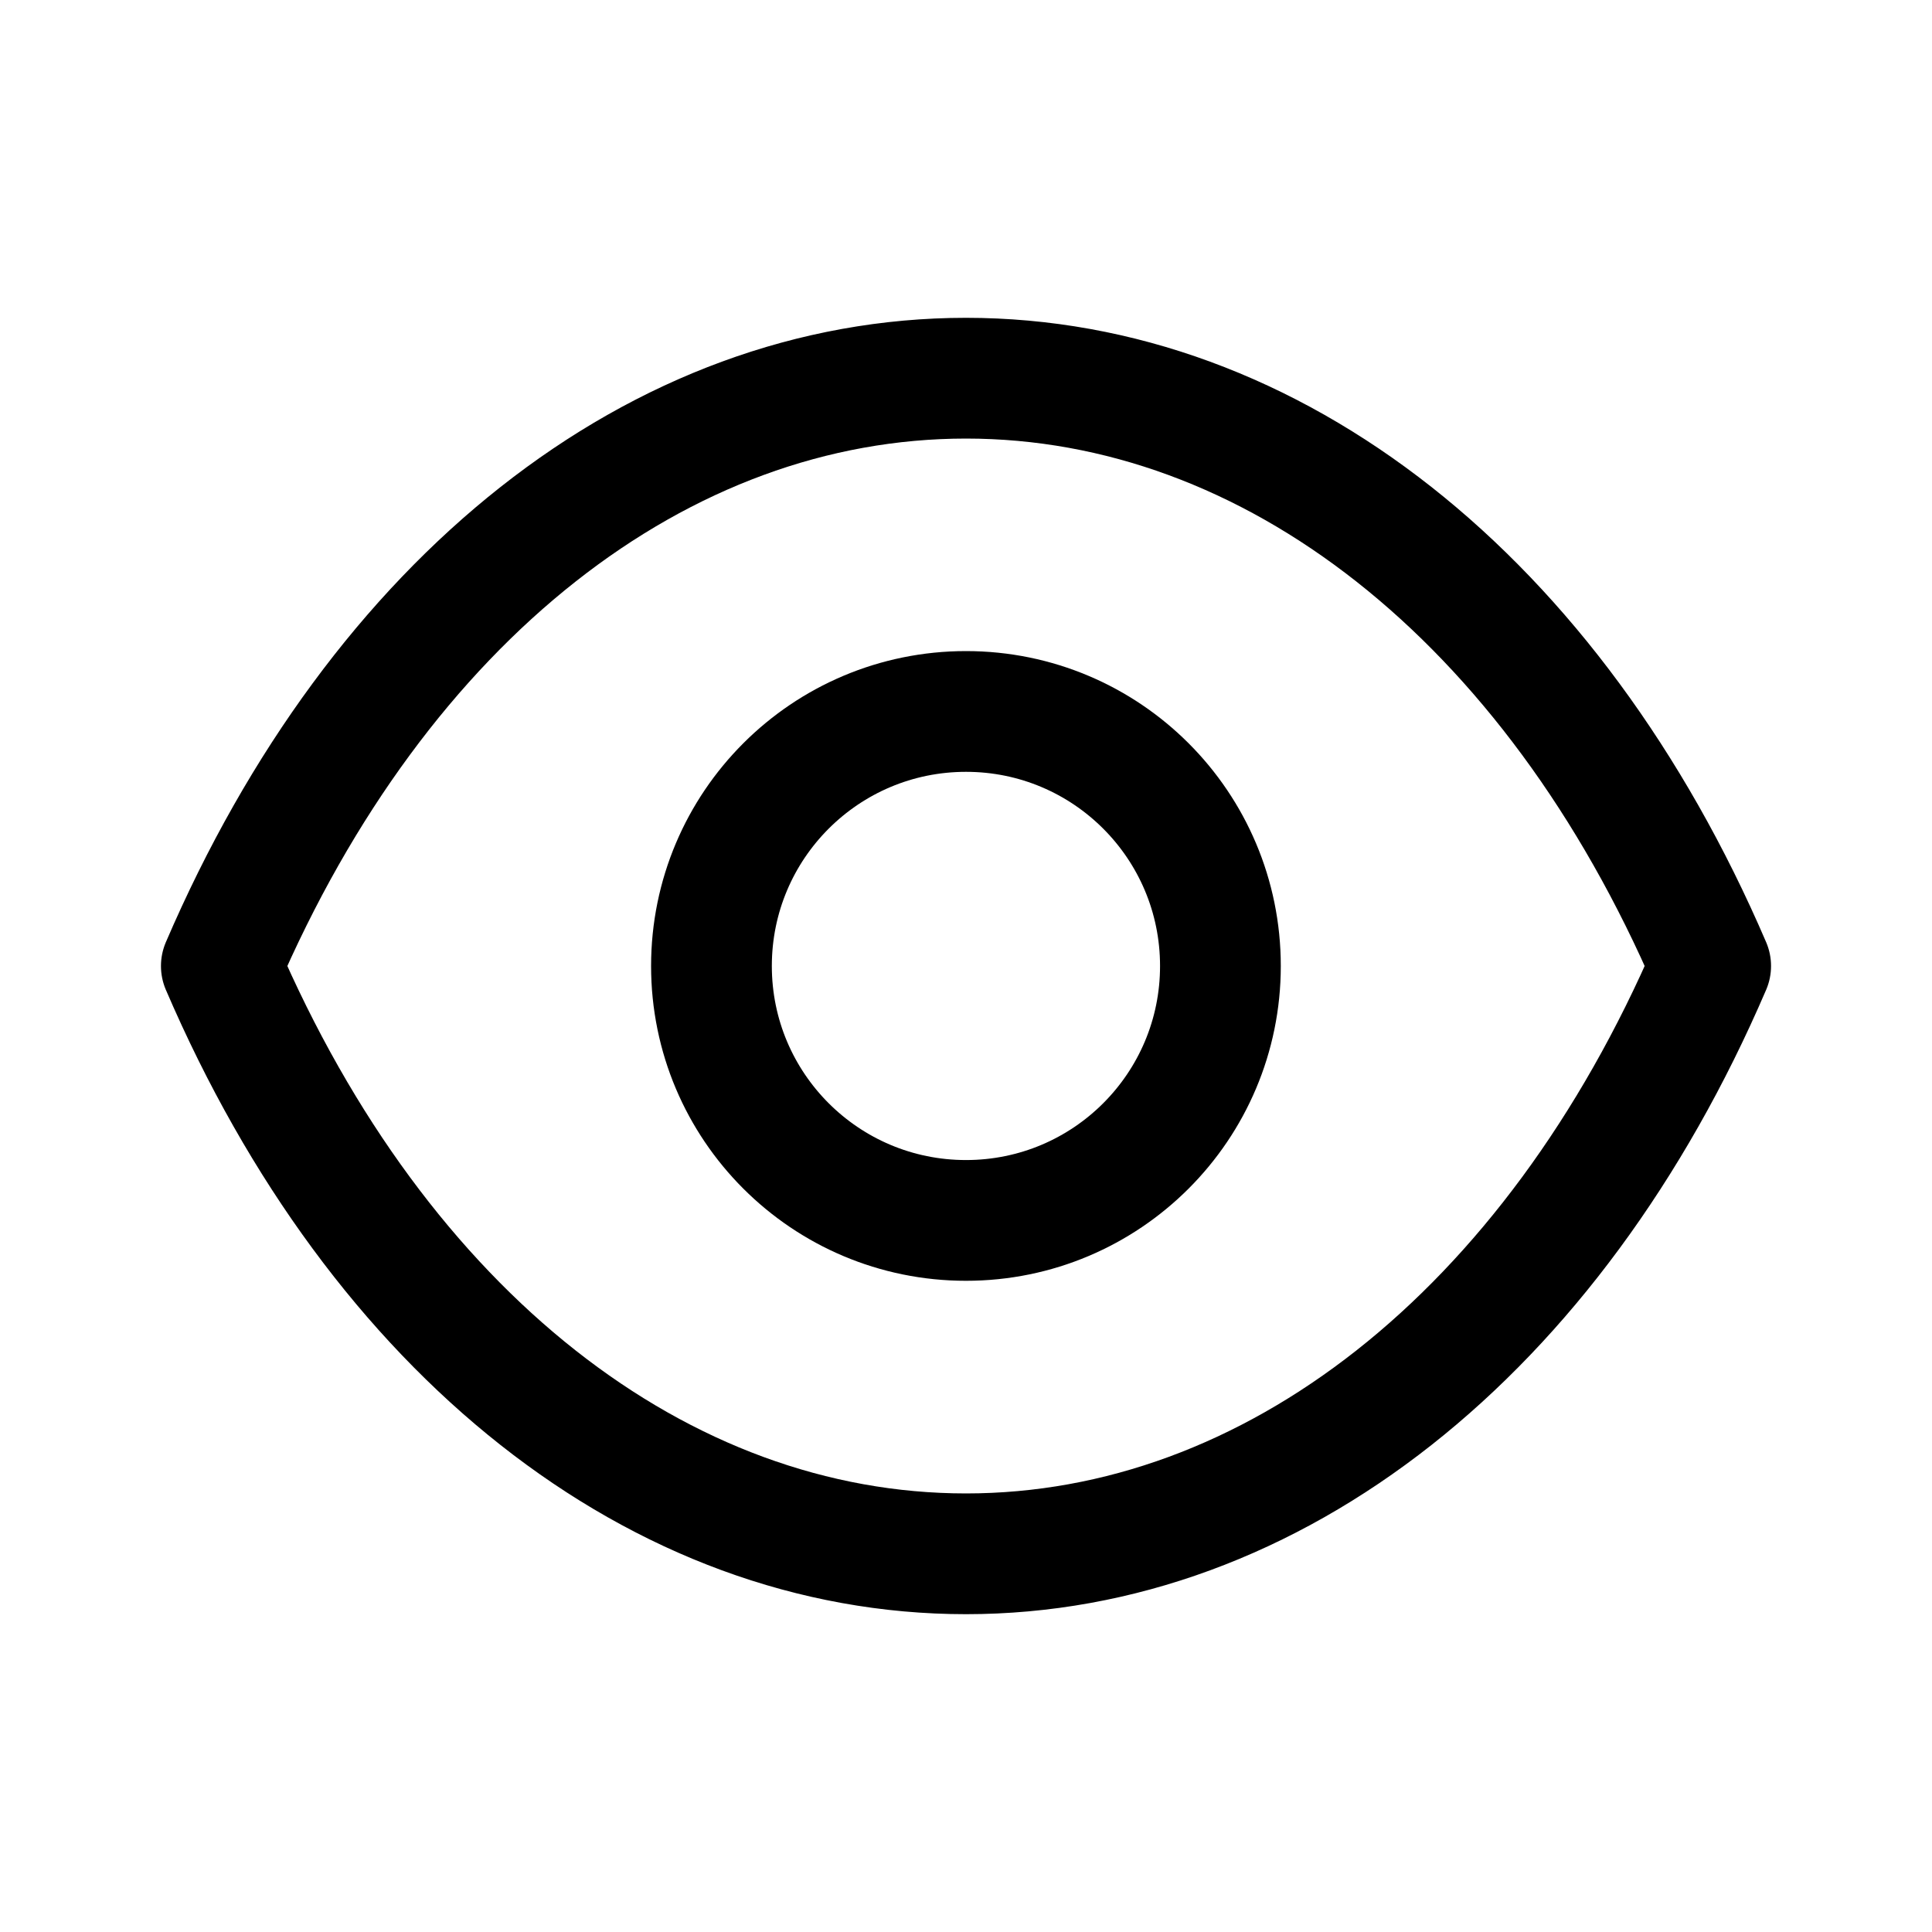 <svg xmlns="http://www.w3.org/2000/svg" width="16" height="16" viewBox="0 0 16 16" fill="none">
<path fill-rule="evenodd" clip-rule="evenodd" d="M10.107 8C10.107 9.164 9.164 10.107 8 10.107C6.835 10.107 5.892 9.164 5.892 8C5.892 6.835 6.835 5.892 8 5.892C9.164 5.892 10.107 6.835 10.107 8Z" stroke="black" stroke-linecap="round" stroke-linejoin="round"/>
<path fill-rule="evenodd" clip-rule="evenodd" d="M7.999 12.868C10.537 12.868 12.859 11.043 14.167 8C12.859 4.957 10.537 3.132 7.999 3.132H8.001C5.463 3.132 3.141 4.957 1.833 8C3.141 11.043 5.463 12.868 8.001 12.868H7.999Z" stroke="black" stroke-linecap="round" stroke-linejoin="round"/>
</svg>